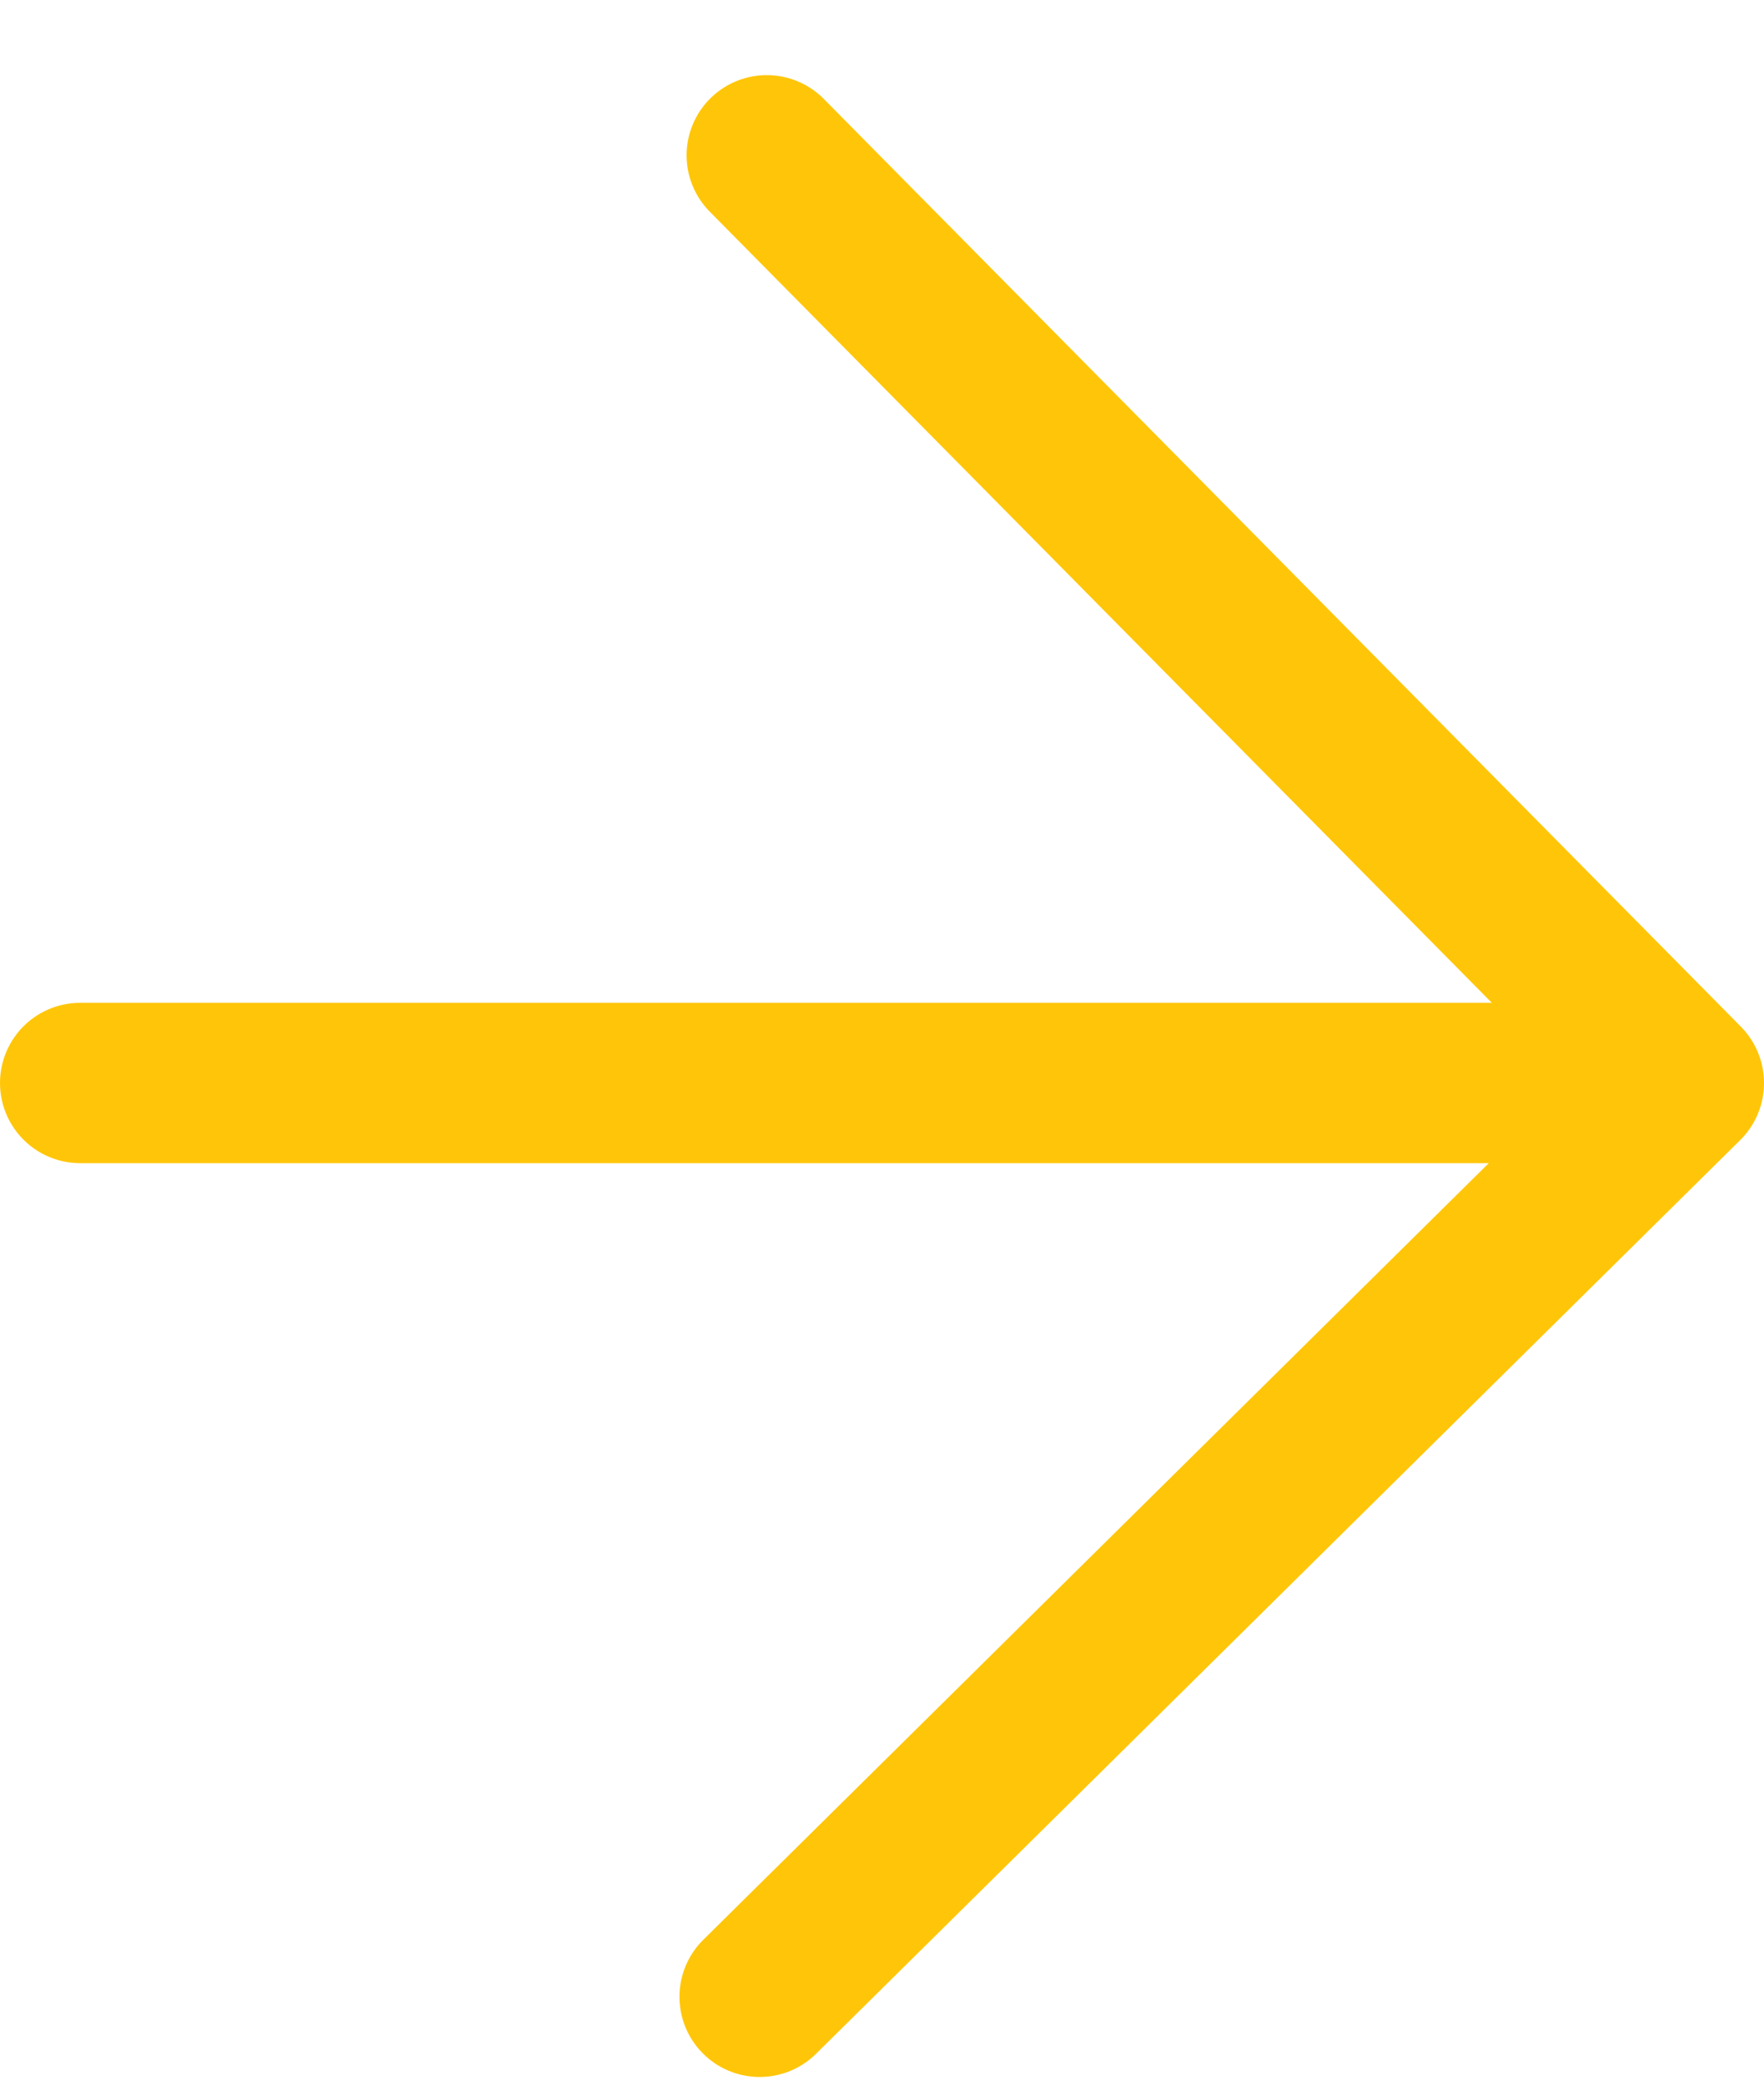 <svg width="22" height="26" viewBox="0 0 22 26" fill="none" xmlns="http://www.w3.org/2000/svg"><path d="M21 13.507L9.563 1.937M21 13.508L9.474 24.904M21 13.507H1" stroke="#FFC609" stroke-width="2" stroke-linecap="round" stroke-linejoin="round"/></svg>